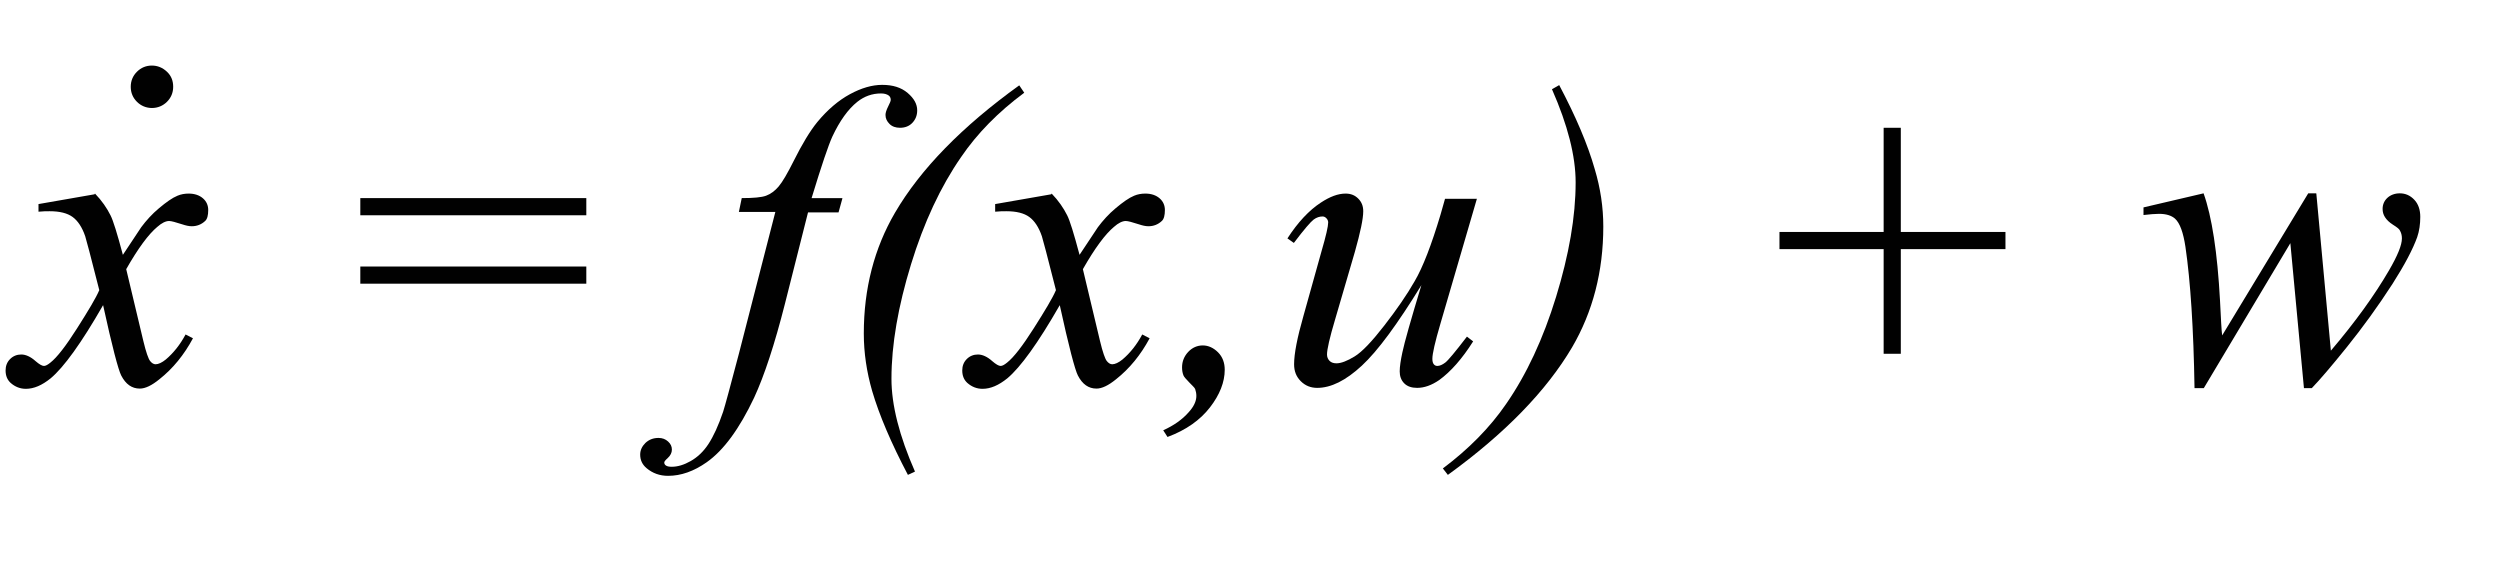 <?xml version="1.0" encoding="UTF-8"?><svg id="uuid-e6f734b3-0520-4057-800a-a0e87b3516b9" xmlns="http://www.w3.org/2000/svg" width="1.45in" height=".34in" viewBox="0 0 104.4 24.59"><g><path d="m3.75,8.12c.29.3.5.61.65.91.11.21.28.76.52,1.66l.77-1.16c.21-.28.45-.55.75-.8s.55-.43.77-.52c.14-.06.3-.09.47-.09.25,0,.45.07.6.2s.22.3.22.49c0,.22-.04.38-.13.46-.16.15-.35.22-.56.22-.12,0-.25-.03-.4-.08-.28-.09-.46-.14-.55-.14-.14,0-.31.08-.5.25-.36.3-.8.89-1.3,1.77l.72,3.02c.11.46.21.74.28.83s.15.14.23.14c.12,0,.27-.07.43-.2.32-.27.6-.62.83-1.05l.31.16c-.37.69-.84,1.27-1.41,1.72-.32.26-.59.39-.82.39-.33,0-.59-.18-.78-.55-.12-.23-.38-1.21-.76-2.95-.91,1.59-1.65,2.61-2.2,3.07-.36.29-.7.44-1.04.44-.23,0-.45-.08-.64-.25-.14-.13-.21-.3-.21-.52,0-.19.06-.35.19-.48s.29-.19.47-.19.39.09.6.28c.15.13.27.2.35.2.07,0,.16-.05.27-.14.28-.22.65-.7,1.12-1.44s.79-1.27.93-1.6c-.36-1.42-.56-2.18-.59-2.26-.13-.38-.31-.65-.53-.81s-.54-.24-.96-.24c-.13,0-.29,0-.47.02v-.32l2.35-.41Z" fill="#010101"/><path d="m14.88,8.31h9.48v.72h-9.48v-.72Zm0,2.87h9.48v.72h-9.48v-.72Z" fill="#010101"/><path d="m35.1,8.33l-.16.58h-1.28l-.97,3.84c-.43,1.69-.86,3-1.29,3.93-.62,1.31-1.28,2.21-1.99,2.71-.54.38-1.08.57-1.62.57-.35,0-.65-.11-.9-.32-.18-.15-.27-.34-.27-.57,0-.19.08-.35.22-.49.15-.14.33-.21.55-.21.16,0,.29.05.4.15.11.1.16.21.16.34s-.06.25-.18.36c-.09.08-.14.14-.14.18,0,.05.02.09.06.12.05.04.13.06.25.06.25,0,.52-.08.8-.24s.53-.39.74-.71.42-.77.62-1.36c.08-.25.3-1.06.66-2.43l1.53-5.95h-1.53l.12-.58c.49,0,.83-.03,1.02-.1s.37-.2.53-.39c.16-.19.37-.55.63-1.07.35-.7.68-1.25.99-1.63.43-.52.89-.91,1.37-1.17.48-.26.93-.39,1.35-.39.45,0,.8.11,1.07.34s.4.47.4.73c0,.21-.07.38-.2.52s-.31.21-.52.21c-.18,0-.33-.05-.44-.16-.11-.11-.17-.23-.17-.38,0-.09.04-.21.11-.35s.11-.23.11-.28c0-.08-.03-.14-.08-.18-.08-.06-.19-.09-.33-.09-.37,0-.7.12-.99.35-.39.31-.74.8-1.05,1.46-.16.35-.45,1.2-.87,2.58h1.29Z" fill="#010101"/><path d="m38.15,19.78l-.3.14c-.7-1.33-1.2-2.5-1.5-3.52-.23-.8-.35-1.6-.35-2.41,0-1.89.44-3.58,1.31-5.07,1.07-1.83,2.81-3.61,5.21-5.34l.21.31c-1.08.8-1.97,1.7-2.65,2.7-.86,1.24-1.56,2.74-2.1,4.5s-.82,3.36-.82,4.8c0,1.1.33,2.4.99,3.9Z" fill="#010101"/><path d="m43.88,8.12c.29.3.5.61.65.91.11.21.28.76.52,1.66l.77-1.16c.21-.28.45-.55.75-.8s.55-.43.77-.52c.14-.06.3-.09.47-.09.25,0,.45.07.6.2.15.13.22.3.22.49,0,.22-.04.38-.13.46-.16.15-.35.22-.56.22-.12,0-.25-.03-.4-.08-.28-.09-.46-.14-.55-.14-.14,0-.31.08-.5.25-.36.3-.8.89-1.3,1.77l.72,3.02c.11.46.21.74.28.83s.15.14.23.14c.12,0,.27-.07.43-.2.32-.27.6-.62.83-1.05l.31.16c-.37.69-.84,1.27-1.41,1.72-.32.26-.59.39-.82.39-.33,0-.59-.18-.78-.55-.12-.23-.38-1.21-.76-2.95-.91,1.59-1.65,2.61-2.2,3.07-.36.29-.7.44-1.04.44-.23,0-.45-.08-.64-.25-.14-.13-.21-.3-.21-.52,0-.19.06-.35.19-.48s.29-.19.47-.19.39.09.6.28c.15.13.27.2.35.2.07,0,.16-.05.27-.14.28-.22.65-.7,1.12-1.44s.79-1.27.93-1.6c-.36-1.42-.56-2.18-.59-2.26-.13-.38-.31-.65-.53-.81s-.54-.24-.96-.24c-.13,0-.29,0-.47.02v-.32l2.35-.41Z" fill="#010101"/><path d="m48.56,18.05c.44-.2.8-.45,1.07-.76.21-.23.32-.46.32-.68,0-.11-.02-.2-.05-.29-.02-.05-.11-.14-.25-.28s-.22-.24-.24-.29c-.04-.1-.06-.21-.06-.34,0-.25.09-.47.26-.65s.38-.27.61-.27.45.1.64.29c.19.19.28.44.28.73,0,.52-.21,1.05-.62,1.58s-1,.95-1.78,1.24l-.18-.28Z" fill="#010101"/><path d="m61.72,8.33l-1.53,5.24c-.23.78-.34,1.27-.34,1.48,0,.11.02.18.06.23.04.05.09.07.15.07.1,0,.21-.05.33-.14s.42-.45.91-1.09l.26.2c-.46.73-.94,1.27-1.42,1.62-.32.22-.63.33-.93.33-.23,0-.41-.06-.54-.19s-.19-.3-.19-.5.04-.46.11-.79c.09-.43.36-1.38.8-2.83-1,1.63-1.83,2.76-2.5,3.38s-1.29.93-1.87.93c-.27,0-.5-.09-.69-.28s-.28-.42-.28-.71c0-.44.13-1.11.39-2.02l.76-2.72c.19-.65.28-1.05.28-1.21,0-.07-.03-.13-.08-.18s-.1-.07-.16-.07c-.12,0-.25.04-.37.13s-.4.41-.83.98l-.27-.19c.44-.68.91-1.18,1.4-1.5.38-.25.72-.38,1.04-.38.22,0,.39.07.53.21.14.14.21.31.21.53,0,.32-.12.88-.35,1.7l-.83,2.84c-.23.77-.34,1.26-.34,1.47,0,.11.04.2.11.27s.17.1.29.1c.19,0,.45-.1.76-.29s.72-.62,1.24-1.29c.52-.67.95-1.29,1.28-1.87.34-.58.7-1.51,1.08-2.78l.19-.67h1.34Z" fill="#010101"/><path d="m64.87,3.74l.3-.17c.7,1.32,1.2,2.5,1.49,3.52.24.8.36,1.6.36,2.41,0,1.89-.44,3.58-1.31,5.07-1.08,1.83-2.82,3.62-5.21,5.35l-.21-.27c1.08-.81,1.97-1.71,2.65-2.7.86-1.24,1.56-2.74,2.1-4.5s.82-3.36.82-4.8c0-1.1-.33-2.4-.99-3.9Z" fill="#010101"/><path d="m78.78,14.84v-4.39h-4.37v-.72h4.37v-4.37h.72v4.37h4.39v.72h-4.39v4.39h-.72Z" fill="#010101"/><path d="m96.93,8.12l.61,6.59c1.02-1.2,1.83-2.32,2.44-3.37.36-.62.54-1.06.54-1.34,0-.13-.03-.24-.09-.34-.02-.05-.12-.13-.28-.23s-.27-.21-.34-.32-.1-.22-.1-.35c0-.18.07-.34.2-.46s.31-.19.52-.19c.24,0,.44.09.61.27.17.18.25.42.25.72s-.04.59-.13.85c-.18.5-.52,1.15-1.03,1.95-.62.96-1.26,1.84-1.92,2.66-.66.82-1.15,1.39-1.47,1.72h-.33l-.57-6.08-3.63,6.08h-.39c-.04-2.5-.17-4.48-.38-5.92-.09-.6-.23-1-.44-1.19-.15-.13-.37-.2-.67-.2-.17,0-.39.02-.65.05v-.32l2.52-.59c.35.98.58,2.48.69,4.51.04.77.06,1.25.09,1.45l3.61-5.96h.33Z" fill="#010101"/></g><path d="m6.13,2.75c.25,0,.46.09.64.26s.26.38.26.63-.09.46-.26.63-.39.26-.63.26-.46-.09-.63-.26-.26-.38-.26-.63.09-.46.26-.63.38-.26.63-.26Z" fill="#010101"/></svg>